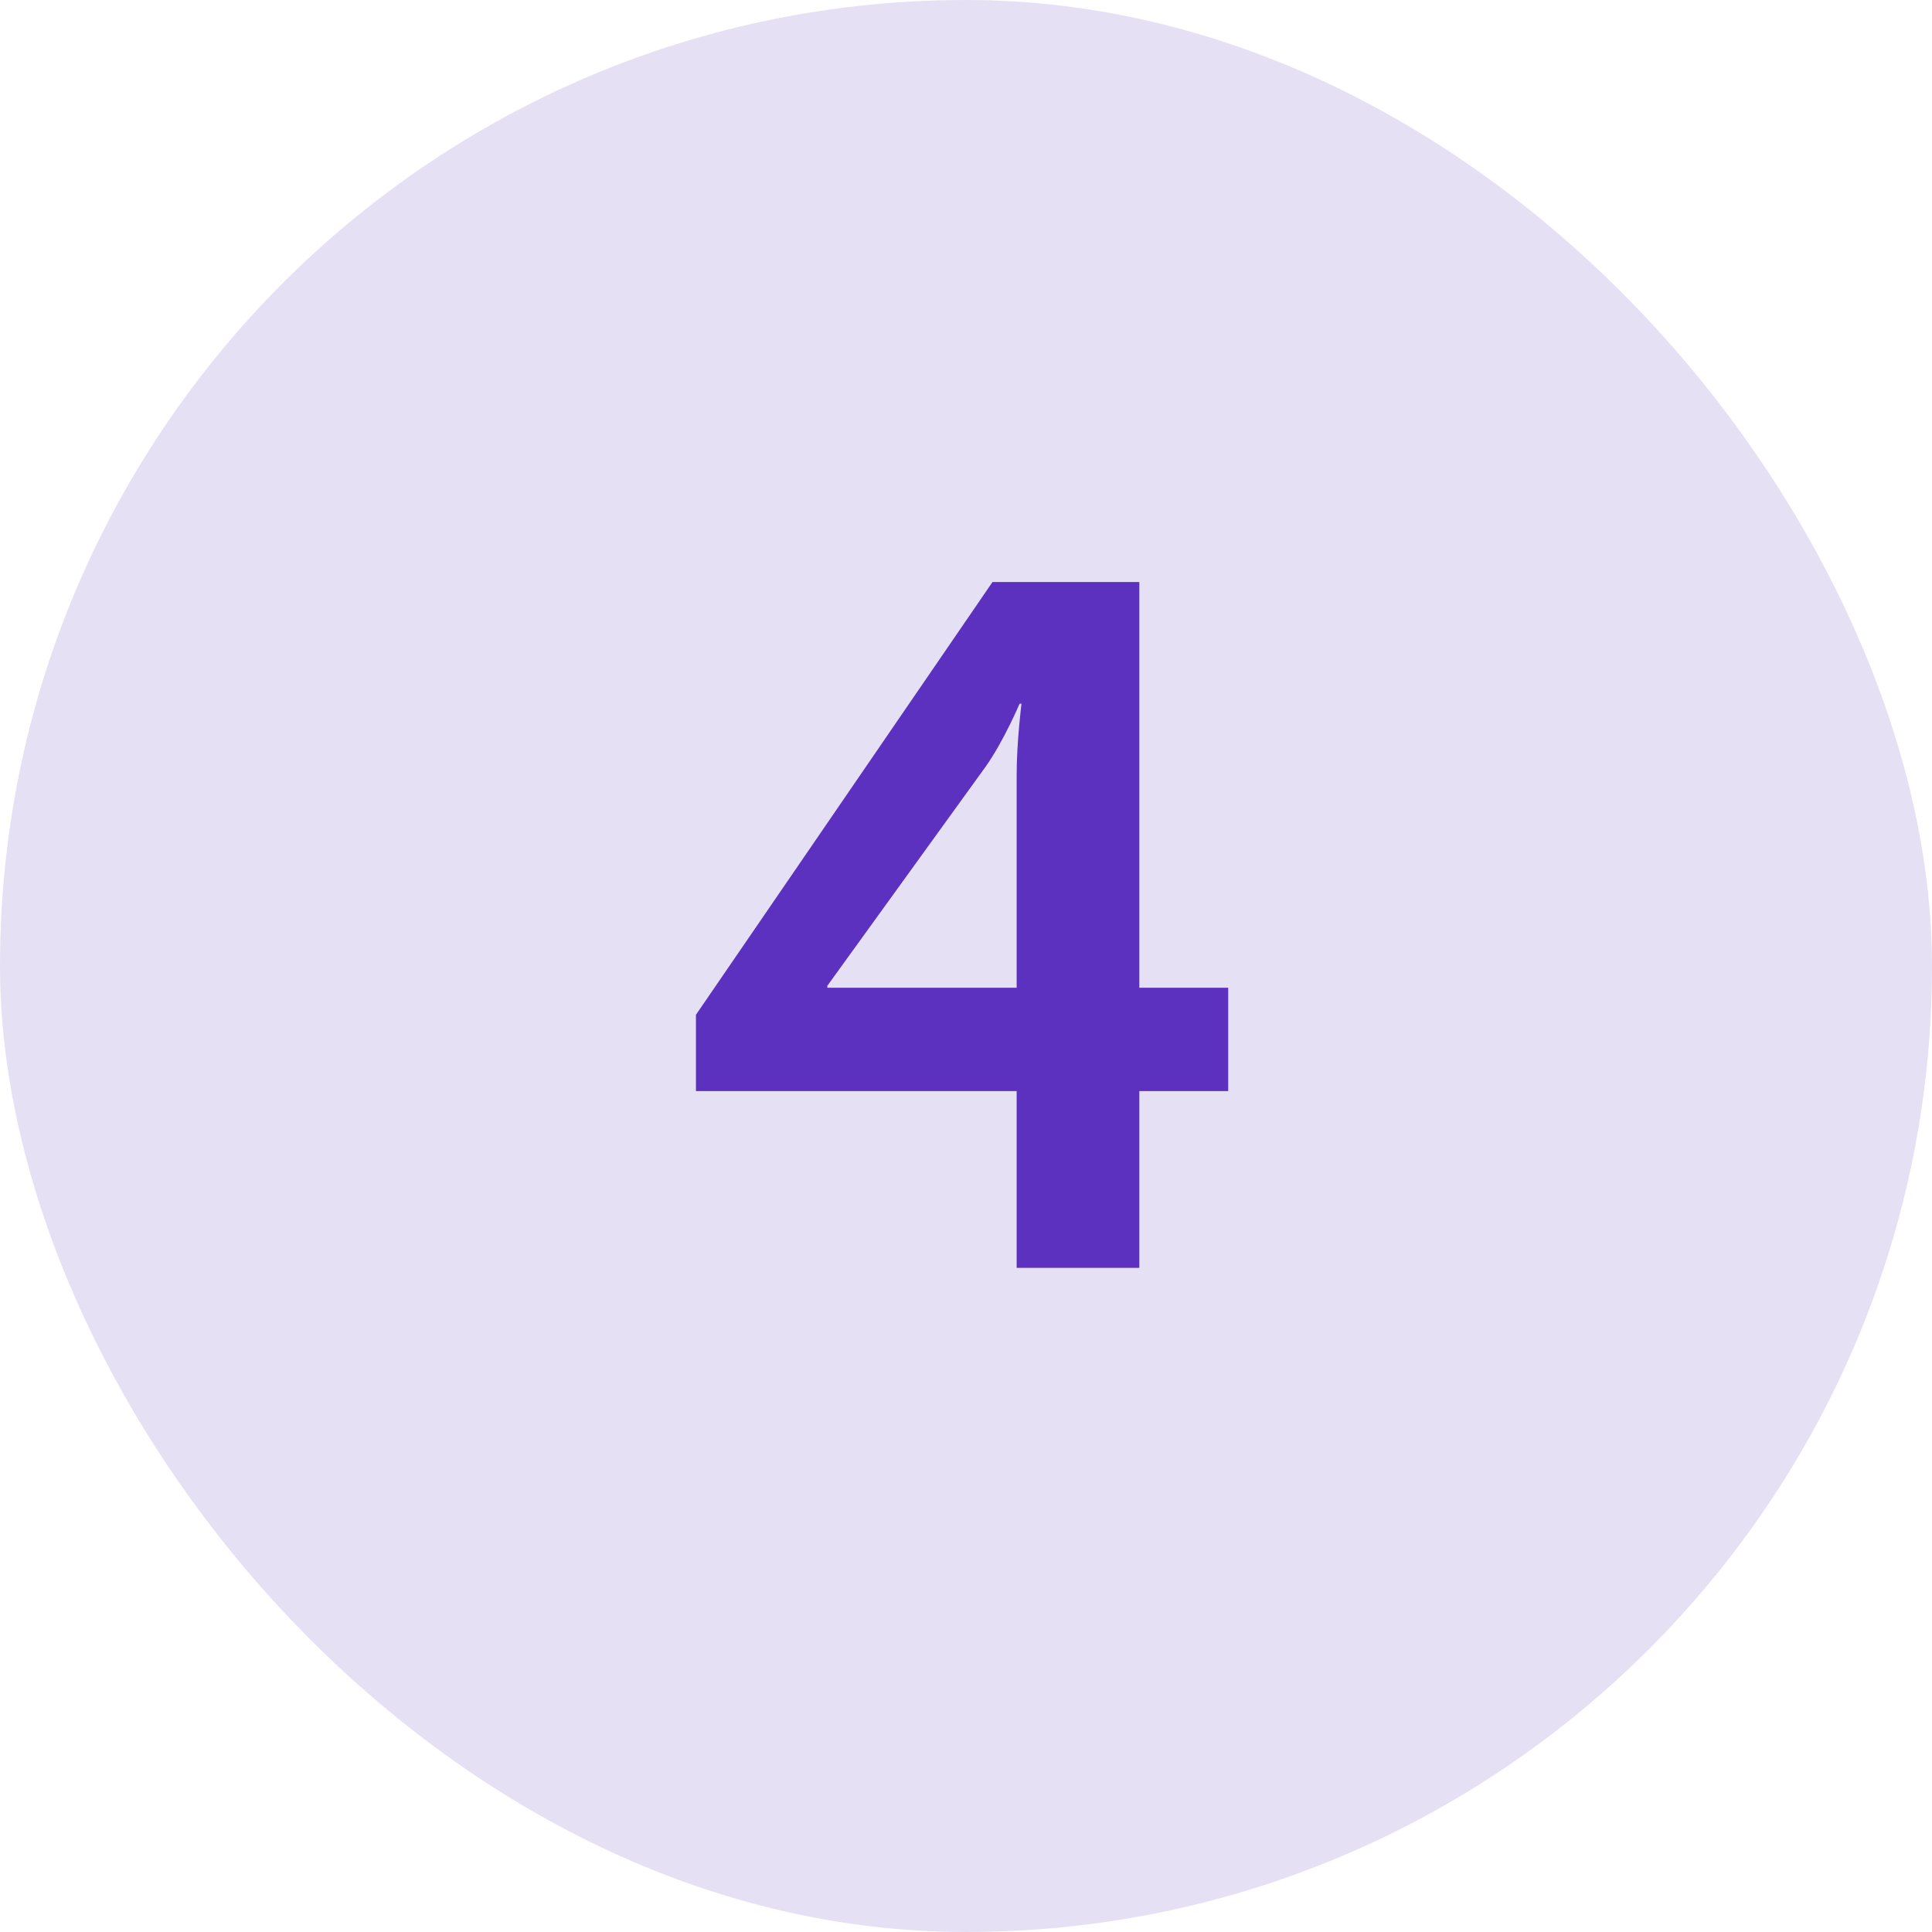 <?xml version="1.0" encoding="UTF-8"?> <svg xmlns="http://www.w3.org/2000/svg" width="32" height="32" viewBox="0 0 32 32" fill="none"> <rect width="32" height="32" rx="16" fill="#5C31C0" fill-opacity="0.15"></rect> <path d="M16.439 9.64H18.871V16.36H20.343V18.072H18.871V21H16.839V18.072H11.527V16.808L16.439 9.64ZM13.703 16.36H16.839V12.84C16.839 12.28 16.919 11.656 16.919 11.656H16.887C16.887 11.656 16.631 12.264 16.327 12.696L13.703 16.328V16.36Z" fill="#5C31C0"></path> </svg> 